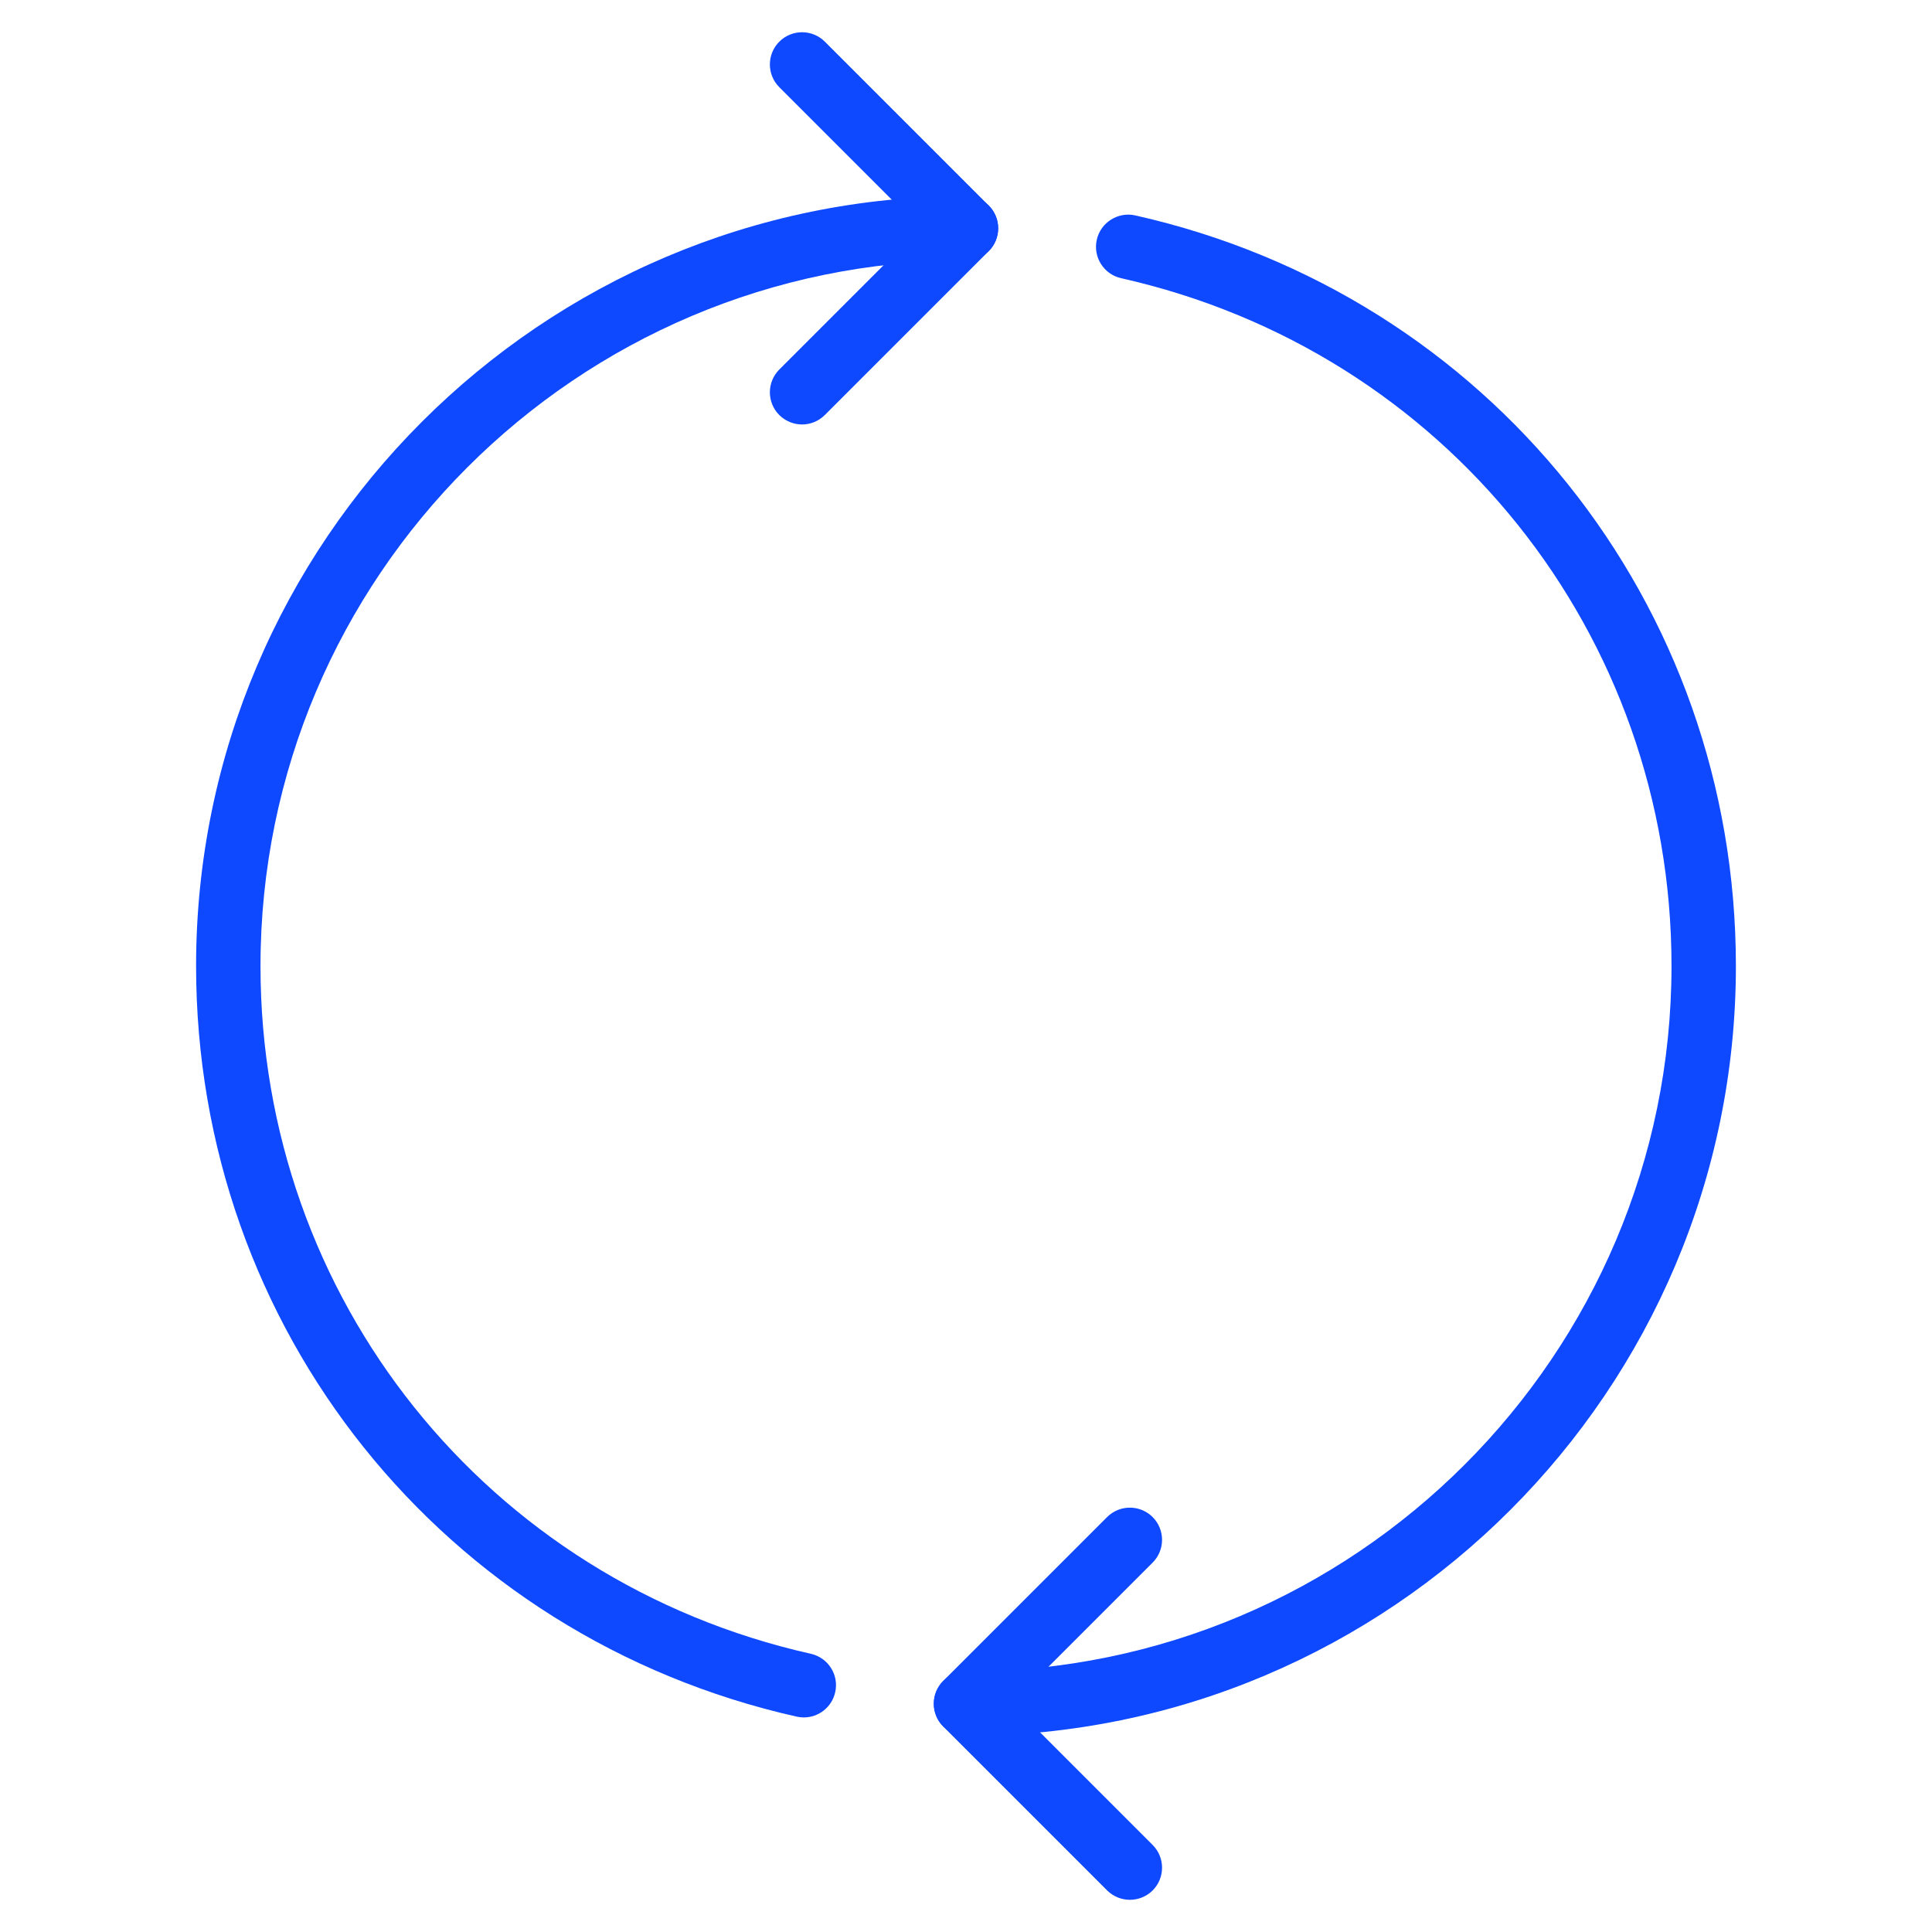 <?xml version="1.0" encoding="UTF-8" standalone="no"?><!DOCTYPE svg PUBLIC "-//W3C//DTD SVG 1.1//EN" "http://www.w3.org/Graphics/SVG/1.1/DTD/svg11.dtd"><svg width="100%" height="100%" viewBox="0 0 125 125" version="1.1" xmlns="http://www.w3.org/2000/svg" xmlns:xlink="http://www.w3.org/1999/xlink" xml:space="preserve" xmlns:serif="http://www.serif.com/" style="fill-rule:evenodd;clip-rule:evenodd;stroke-linejoin:round;stroke-miterlimit:2;"><g id="Refresh"><g><g><path d="M51.896,27.463c-0.533,-0 -1.067,-0.205 -1.475,-0.609c-0.813,-0.812 -0.813,-2.133 -0,-2.946l9.133,-9.133l-9.133,-9.133c-0.813,-0.813 -0.813,-2.134 -0,-2.946c0.812,-0.813 2.133,-0.813 2.946,-0l10.604,10.604c0.812,0.813 0.812,2.133 -0,2.946l-10.604,10.604c-0.409,0.408 -0.938,0.613 -1.471,0.613Z" style="fill:#0e48ff;fill-rule:nonzero;"/></g><g><path d="M73.104,122.917c-0.533,-0 -1.066,-0.204 -1.475,-0.609l-10.604,-10.604c-0.812,-0.812 -0.812,-2.133 0,-2.946l10.604,-10.604c0.813,-0.812 2.134,-0.812 2.946,0c0.813,0.813 0.813,2.133 0,2.946l-9.133,9.133l9.133,9.134c0.813,0.812 0.813,2.133 0,2.945c-0.404,0.401 -0.938,0.605 -1.471,0.605Z" style="fill:#0e48ff;fill-rule:nonzero;"/></g><g><path d="M52.008,111.117c-0.15,-0 -0.304,-0.017 -0.458,-0.05c-22.879,-5.142 -38.863,-25.113 -38.863,-48.567c0,-27.467 22.346,-49.813 49.813,-49.813c1.15,0 2.083,0.934 2.083,2.084c0,1.15 -0.933,2.083 -2.083,2.083c-25.171,0 -45.646,20.475 -45.646,45.646c0,21.492 14.642,39.792 35.608,44.5c1.125,0.254 1.83,1.367 1.575,2.488c-0.216,0.97 -1.075,1.629 -2.029,1.629Z" style="fill:#0e48ff;fill-rule:nonzero;"/></g><g><path d="M62.5,112.313c-1.15,-0.001 -2.083,-0.934 -2.083,-2.084c-0,-1.15 0.933,-2.083 2.083,-2.083c25.171,-0 45.646,-20.475 45.646,-45.646c-0,-21.492 -14.642,-39.792 -35.609,-44.5c-1.124,-0.254 -1.829,-1.367 -1.575,-2.488c0.25,-1.125 1.38,-1.825 2.488,-1.575c22.879,5.138 38.862,25.109 38.862,48.563c0,27.467 -22.345,49.813 -49.812,49.813Z" style="fill:#0e48ff;fill-rule:nonzero;"/></g></g></g></svg>